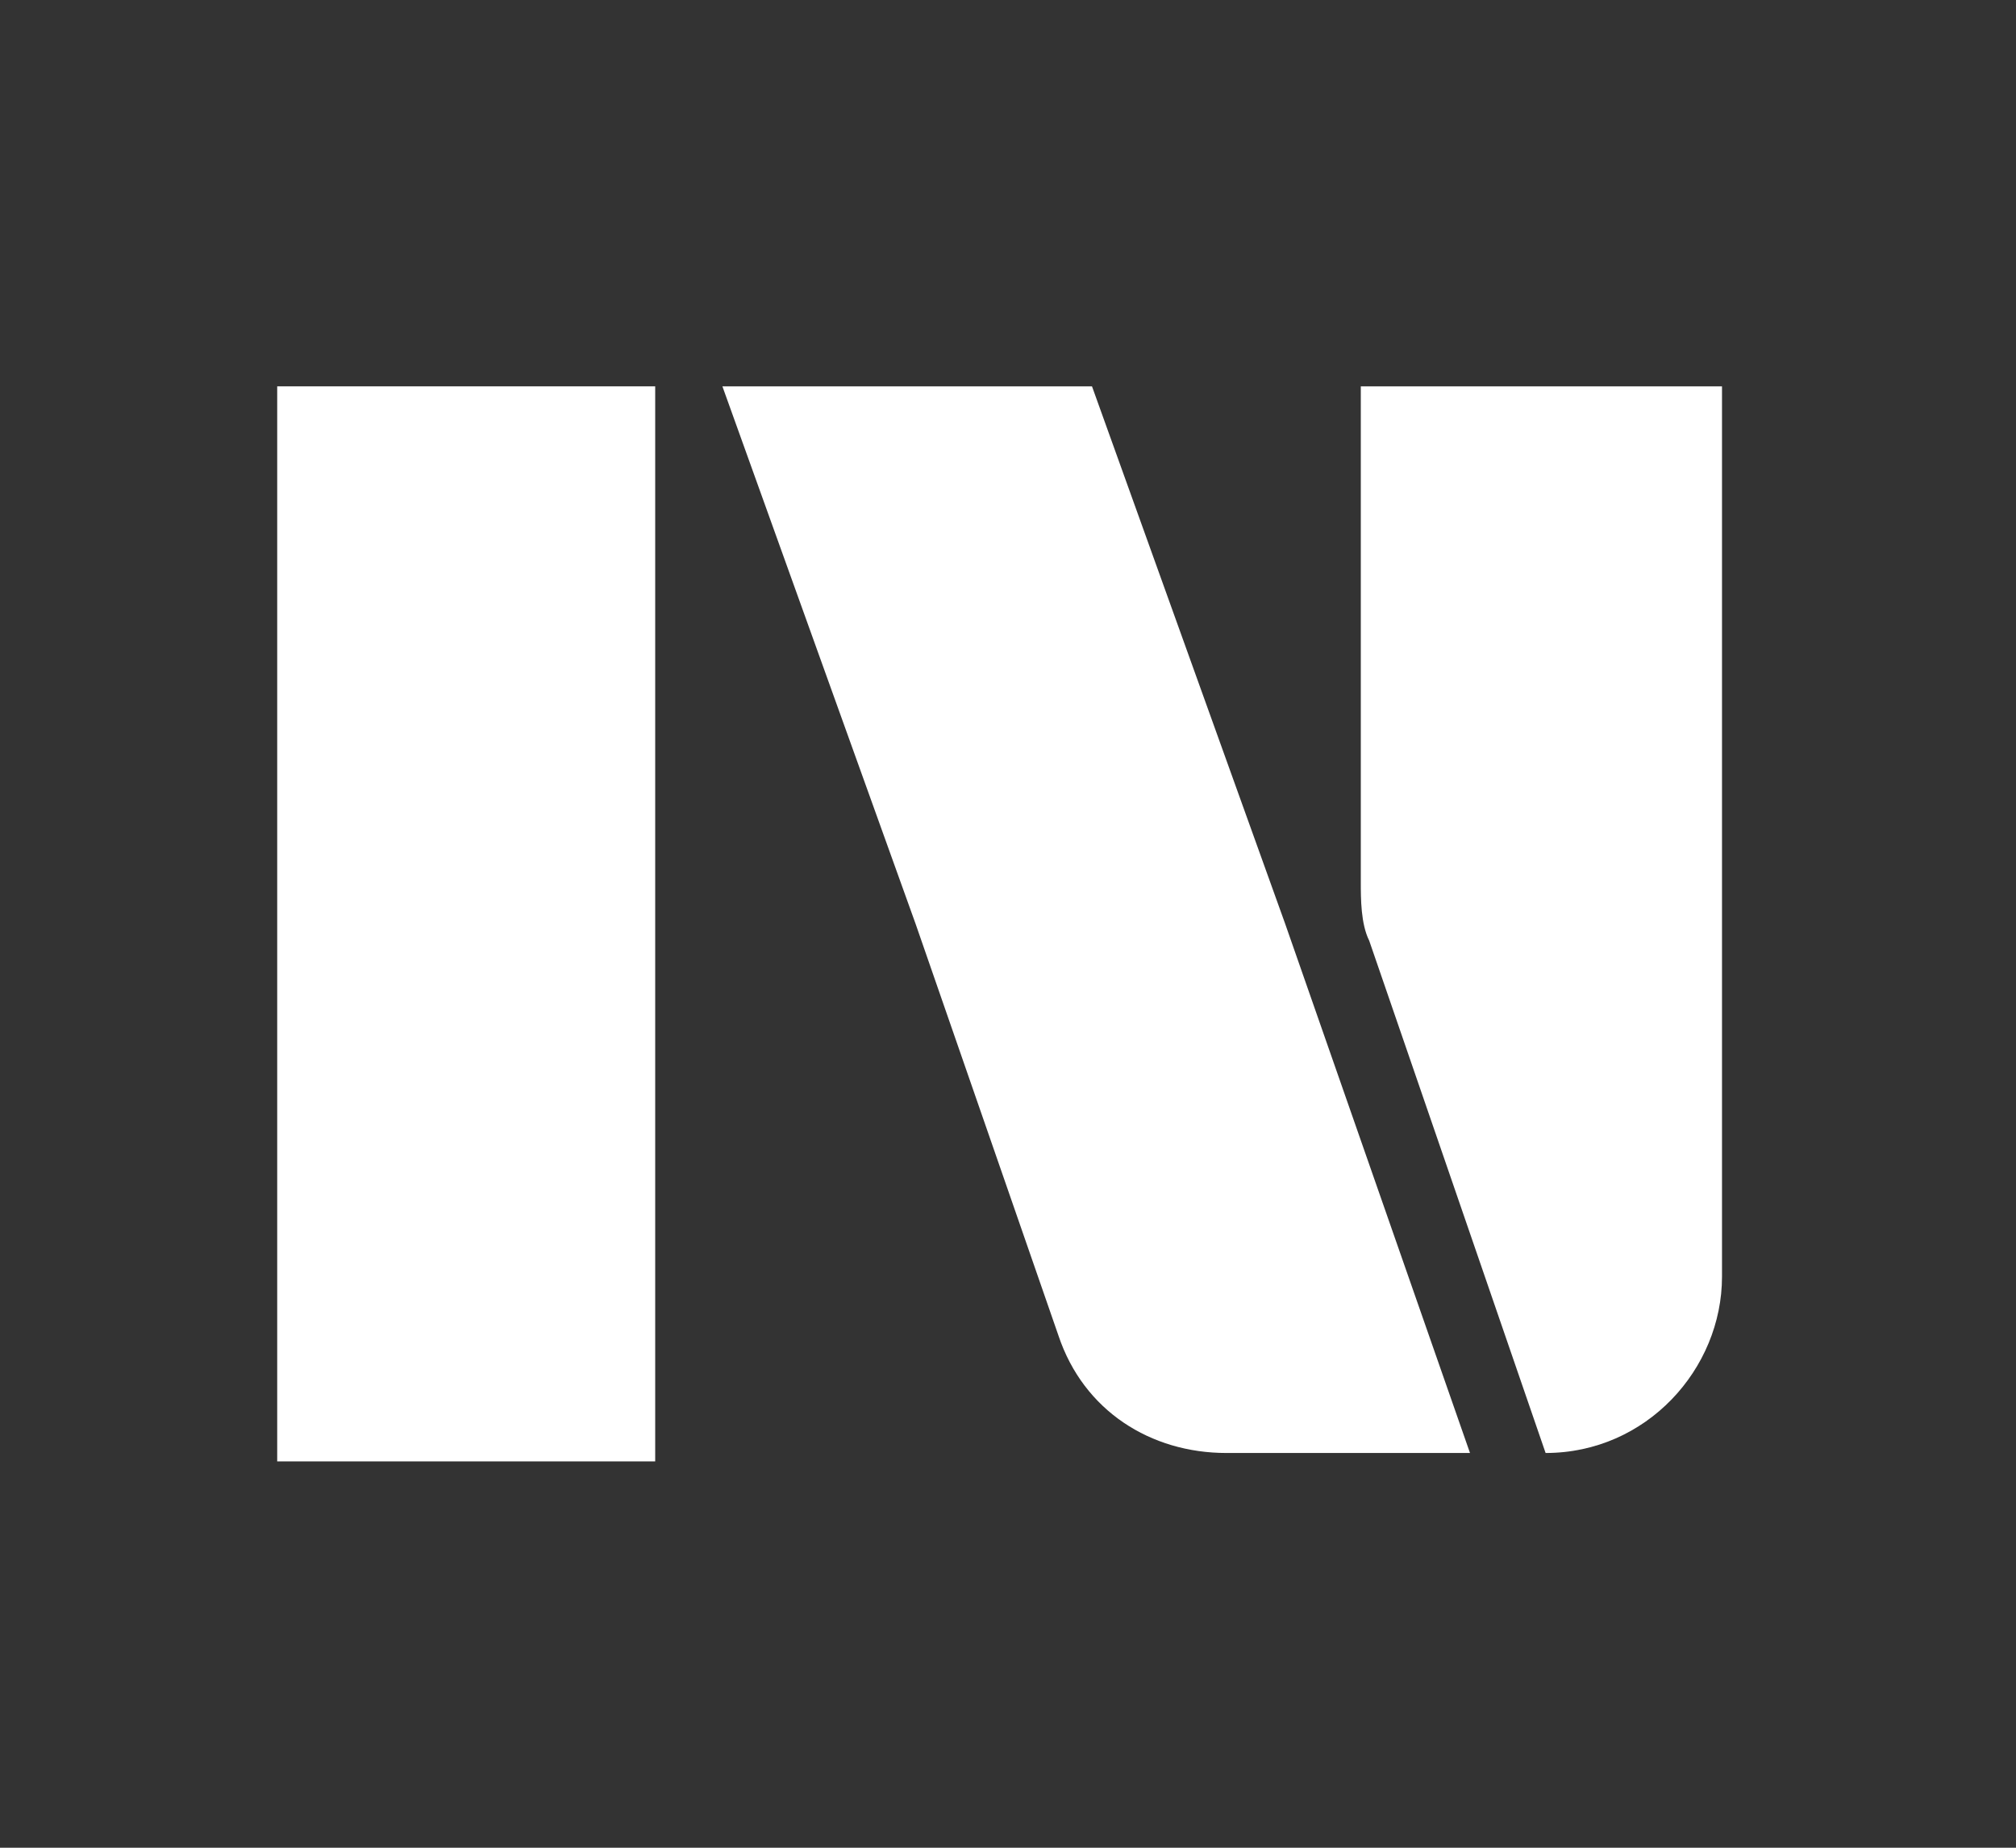 <?xml version="1.0" encoding="UTF-8"?>
<svg id="katman_1" xmlns="http://www.w3.org/2000/svg" version="1.1" viewBox="0 0 24 22">
  <rect x="0" y="0" width="24" height="22" fill="#333333" stroke="none"/>
  <!-- Generator: Adobe Illustrator 29.8.1, SVG Export Plug-In . SVG Version: 2.1.1 Build 2)  -->
  <defs>
    <style>
      .st0 {
        fill: #fff;
      }
    </style>
  </defs>
  <g id="katman_11" data-name="katman_1">
    <polygon class="st0" points="3.3 11.1 3.3 17.4 7.8 17.4 7.8 11.1 7.8 4.6 3.3 4.6 3.3 11.1"/>
    <path class="st0" d="M13.1,4.6h-4.5l2.3,6.4,1.7,4.9c.3.9,1.1,1.4,2,1.4h2.9l-2.2-6.3-2.3-6.4Z"/>
    <path class="st0" d="M16.2,4.6v5.9c0,.2,0,.5.1.7l2.1,6.1h0c1.2,0,2.1-1,2.1-2.1V4.6h-4.5Z"/>
  </g>
</svg>